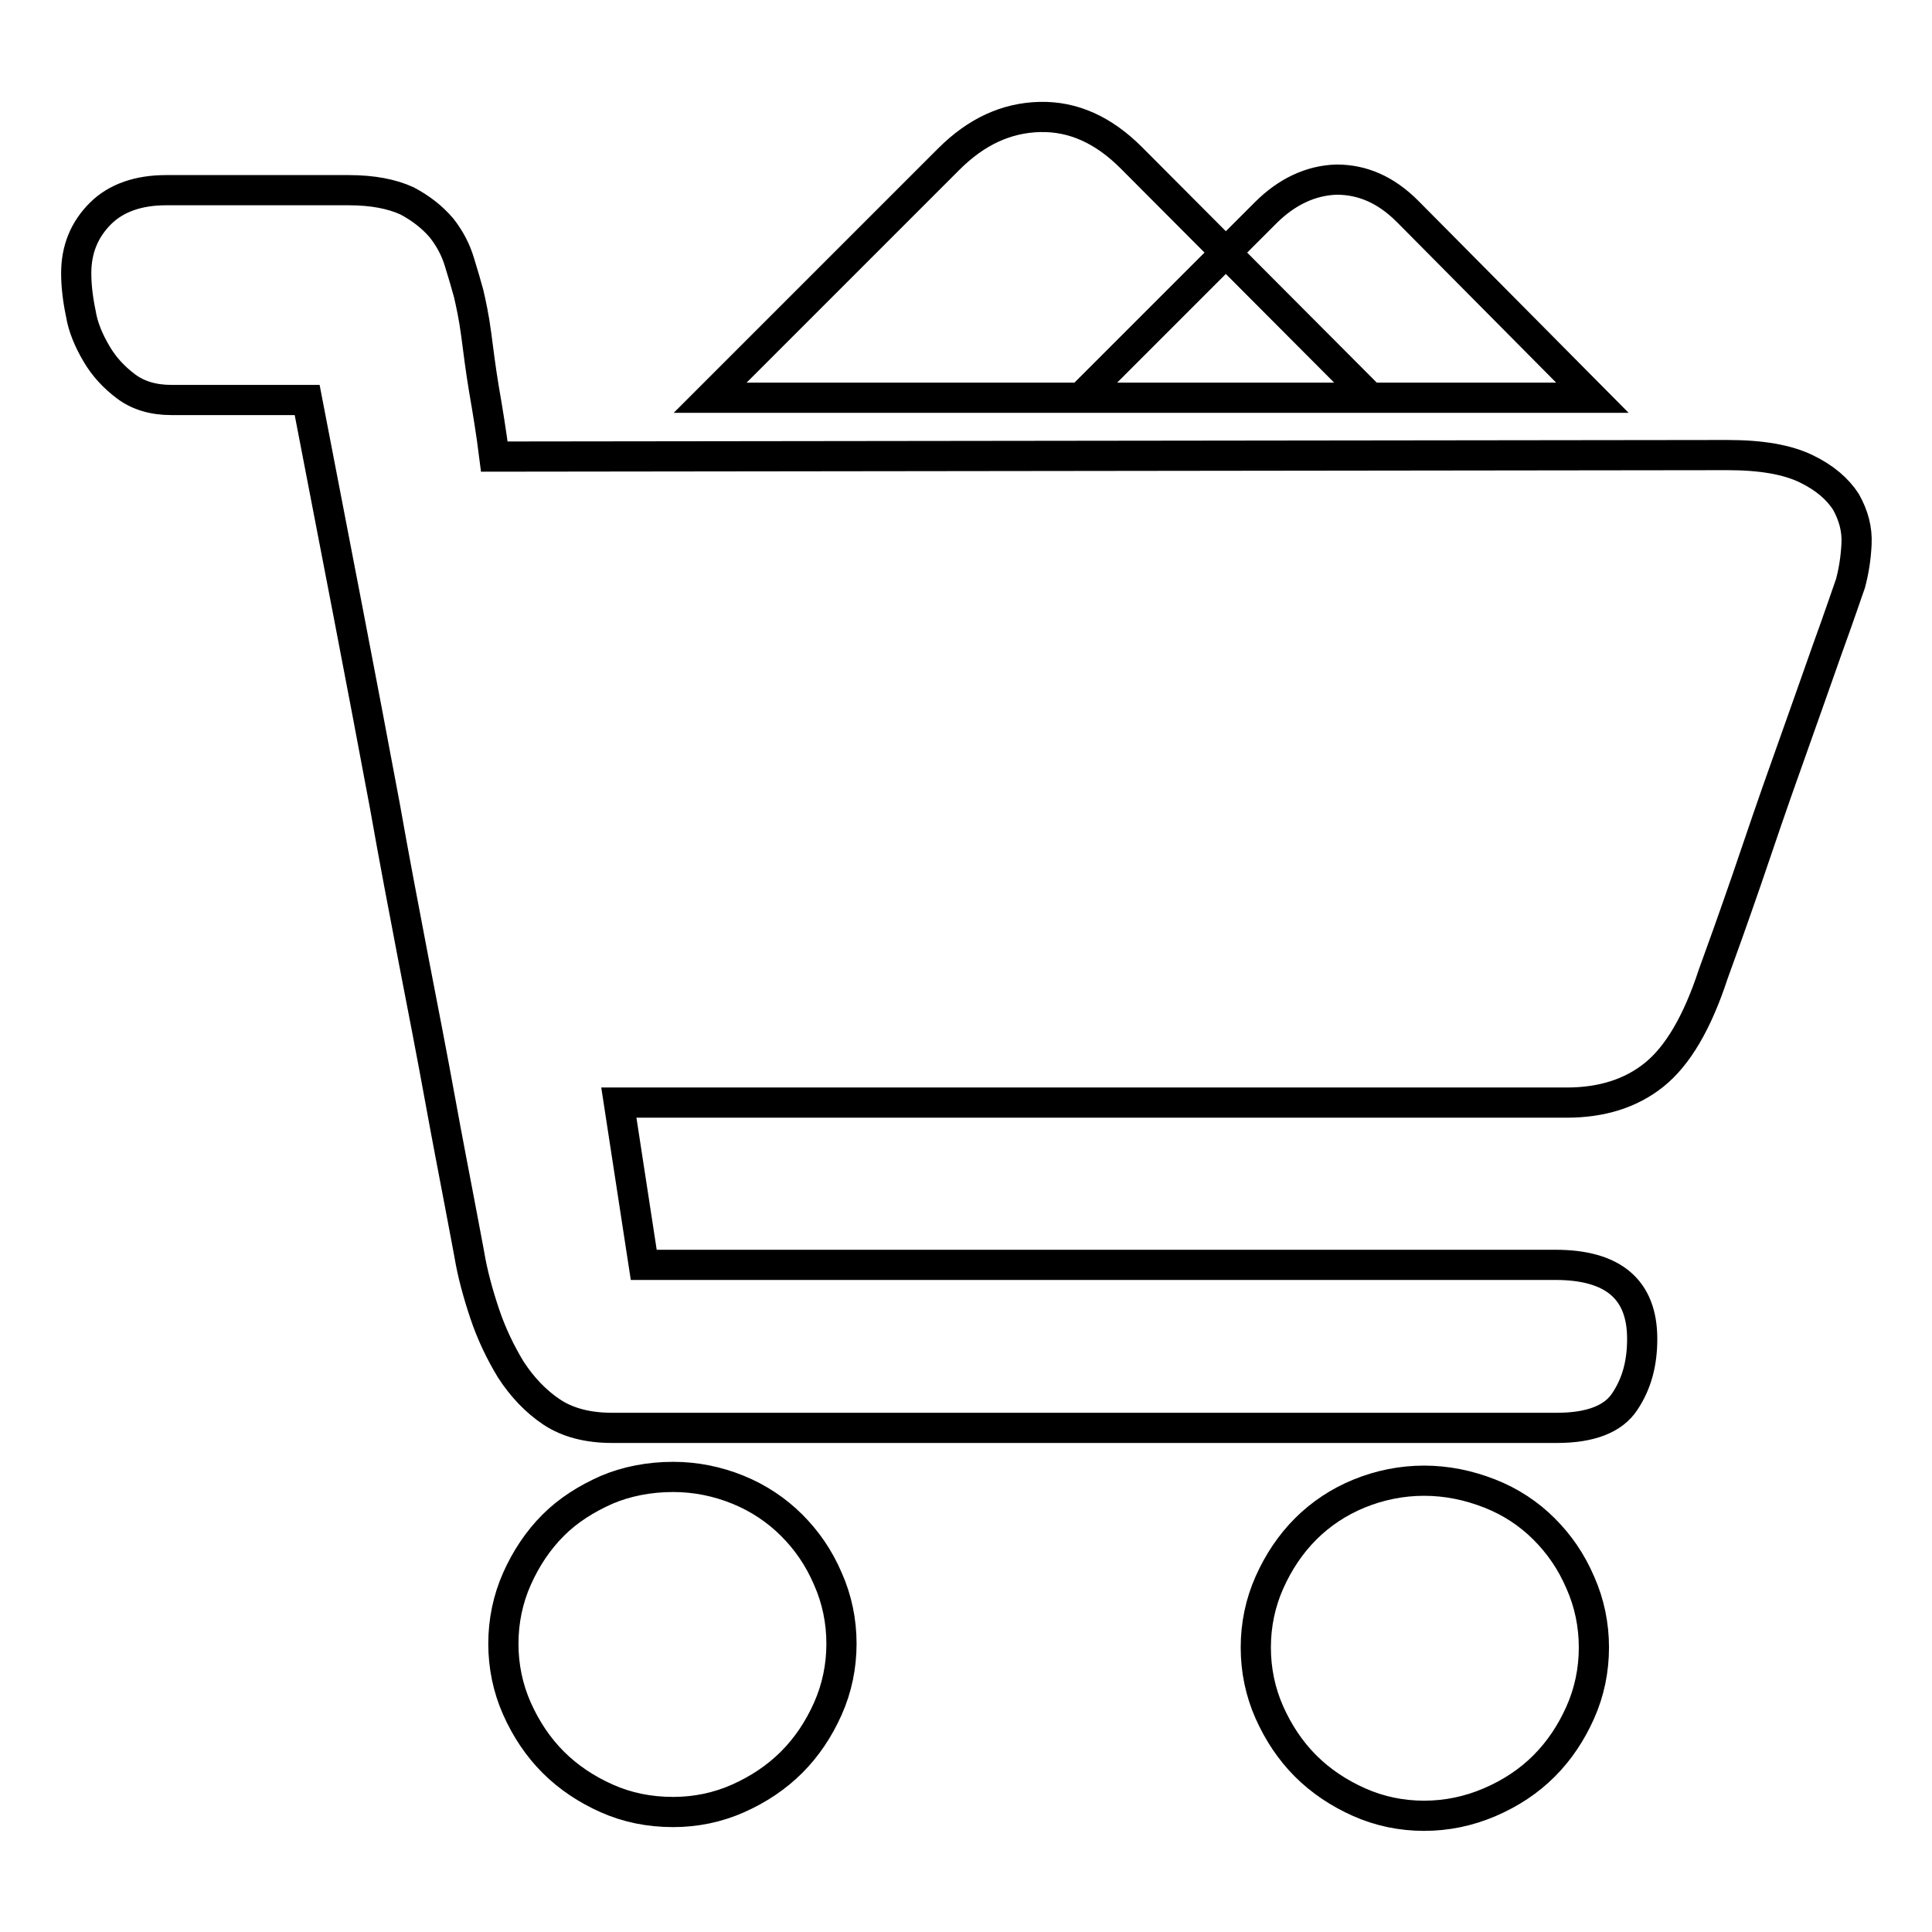 <?xml version="1.0" encoding="utf-8"?>
<!-- Svg Vector Icons : http://www.onlinewebfonts.com/icon -->
<!DOCTYPE svg PUBLIC "-//W3C//DTD SVG 1.1//EN" "http://www.w3.org/Graphics/SVG/1.1/DTD/svg11.dtd">
<svg version="1.1" xmlns="http://www.w3.org/2000/svg" xmlns:xlink="http://www.w3.org/1999/xlink" x="0px" y="0px" viewBox="0 0 256 256" enable-background="new 0 0 256 256" xml:space="preserve">
<g><g><path stroke-width="4" fill-opacity="0" stroke="#000000"  d="M89.2,195.7c3,0,5.9,0.6,8.6,1.7c2.7,1.1,5.1,2.7,7.1,4.7c2,2,3.6,4.3,4.8,7.1c1.2,2.7,1.8,5.6,1.8,8.6s-0.6,5.9-1.8,8.6c-1.2,2.7-2.8,5.1-4.8,7.1s-4.4,3.6-7.1,4.8c-2.7,1.2-5.6,1.8-8.6,1.8c-3.2,0-6.1-0.6-8.8-1.8c-2.7-1.2-5.1-2.8-7.1-4.8c-2-2-3.6-4.4-4.8-7.1c-1.2-2.7-1.8-5.6-1.8-8.6s0.6-5.9,1.8-8.6c1.2-2.7,2.8-5.1,4.8-7.1c2-2,4.4-3.5,7.1-4.7C83,196.3,86,195.7,89.2,195.7L89.2,195.7z M188.7,196.2c3,0,5.9,0.6,8.7,1.7c2.8,1.1,5.2,2.7,7.2,4.7c2,2,3.6,4.3,4.8,7.1c1.2,2.7,1.8,5.6,1.8,8.6s-0.6,5.9-1.8,8.6c-1.2,2.7-2.8,5.1-4.8,7.1c-2,2-4.4,3.6-7.2,4.8c-2.8,1.2-5.7,1.8-8.7,1.8c-3,0-5.9-0.6-8.6-1.8c-2.7-1.2-5.1-2.8-7.1-4.8s-3.6-4.4-4.8-7.1c-1.2-2.7-1.8-5.6-1.8-8.6s0.6-5.9,1.8-8.6c1.2-2.7,2.8-5.1,4.8-7.1c2-2,4.4-3.6,7.1-4.7C182.8,196.8,185.7,196.2,188.7,196.2L188.7,196.2z M228.9,60.3c4.5,0,7.9,0.6,10.4,1.8c2.5,1.2,4.2,2.7,5.3,4.4c1,1.8,1.5,3.6,1.4,5.6c-0.1,2-0.4,3.7-0.8,5.2c-0.5,1.4-1.5,4.4-3.1,8.8c-1.6,4.5-3.3,9.4-5.2,14.7s-3.7,10.6-5.5,15.9c-1.8,5.2-3.3,9.4-4.4,12.4c-2.1,6.4-4.7,10.8-7.8,13.3c-3.1,2.5-7,3.7-11.6,3.7H82l3.3,21.5h120.8c7.7,0,11.5,3.3,11.5,9.8c0,3.2-0.7,5.9-2.3,8.3c-1.5,2.3-4.5,3.5-9,3.5H81.1c-3.2,0-5.9-0.7-8-2.1c-2.1-1.4-3.9-3.3-5.4-5.6c-1.4-2.3-2.6-4.8-3.5-7.5c-0.9-2.7-1.6-5.3-2-7.7c-0.2-1-0.6-3.3-1.3-6.9c-0.7-3.7-1.6-8.3-2.6-13.8c-1-5.5-2.2-11.7-3.5-18.4c-1.3-6.8-2.6-13.6-3.8-20.4c-3-16.1-6.5-34.1-10.3-53.8h-18c-2.4,0-4.4-0.6-6-1.8c-1.6-1.2-2.9-2.6-3.9-4.3c-1-1.7-1.8-3.5-2.1-5.4c-0.4-1.9-0.6-3.7-0.6-5.3c0-3.2,1.1-5.8,3.2-7.9c2.1-2.1,5.1-3.1,8.7-3.1h24.2c3.2,0,5.7,0.5,7.7,1.4c1.9,1,3.4,2.2,4.6,3.6c1.1,1.4,1.9,2.9,2.4,4.6c0.5,1.6,0.9,3,1.2,4.1c0.3,1.3,0.7,3.1,1,5.4c0.3,2.3,0.6,4.7,1,7.1c0.5,2.9,1,5.9,1.4,9.1L228.9,60.3L228.9,60.3z M211,52.7h-67.8l24.5-24.5c2.8-2.8,6-4.3,9.4-4.4c3.4,0,6.5,1.3,9.4,4.2L211,52.7z M181.6,52.7H94.1l31.6-31.6c3.7-3.7,7.7-5.5,12.1-5.6c4.4-0.1,8.4,1.7,12.1,5.4L181.6,52.7z"/></g></g>
</svg>